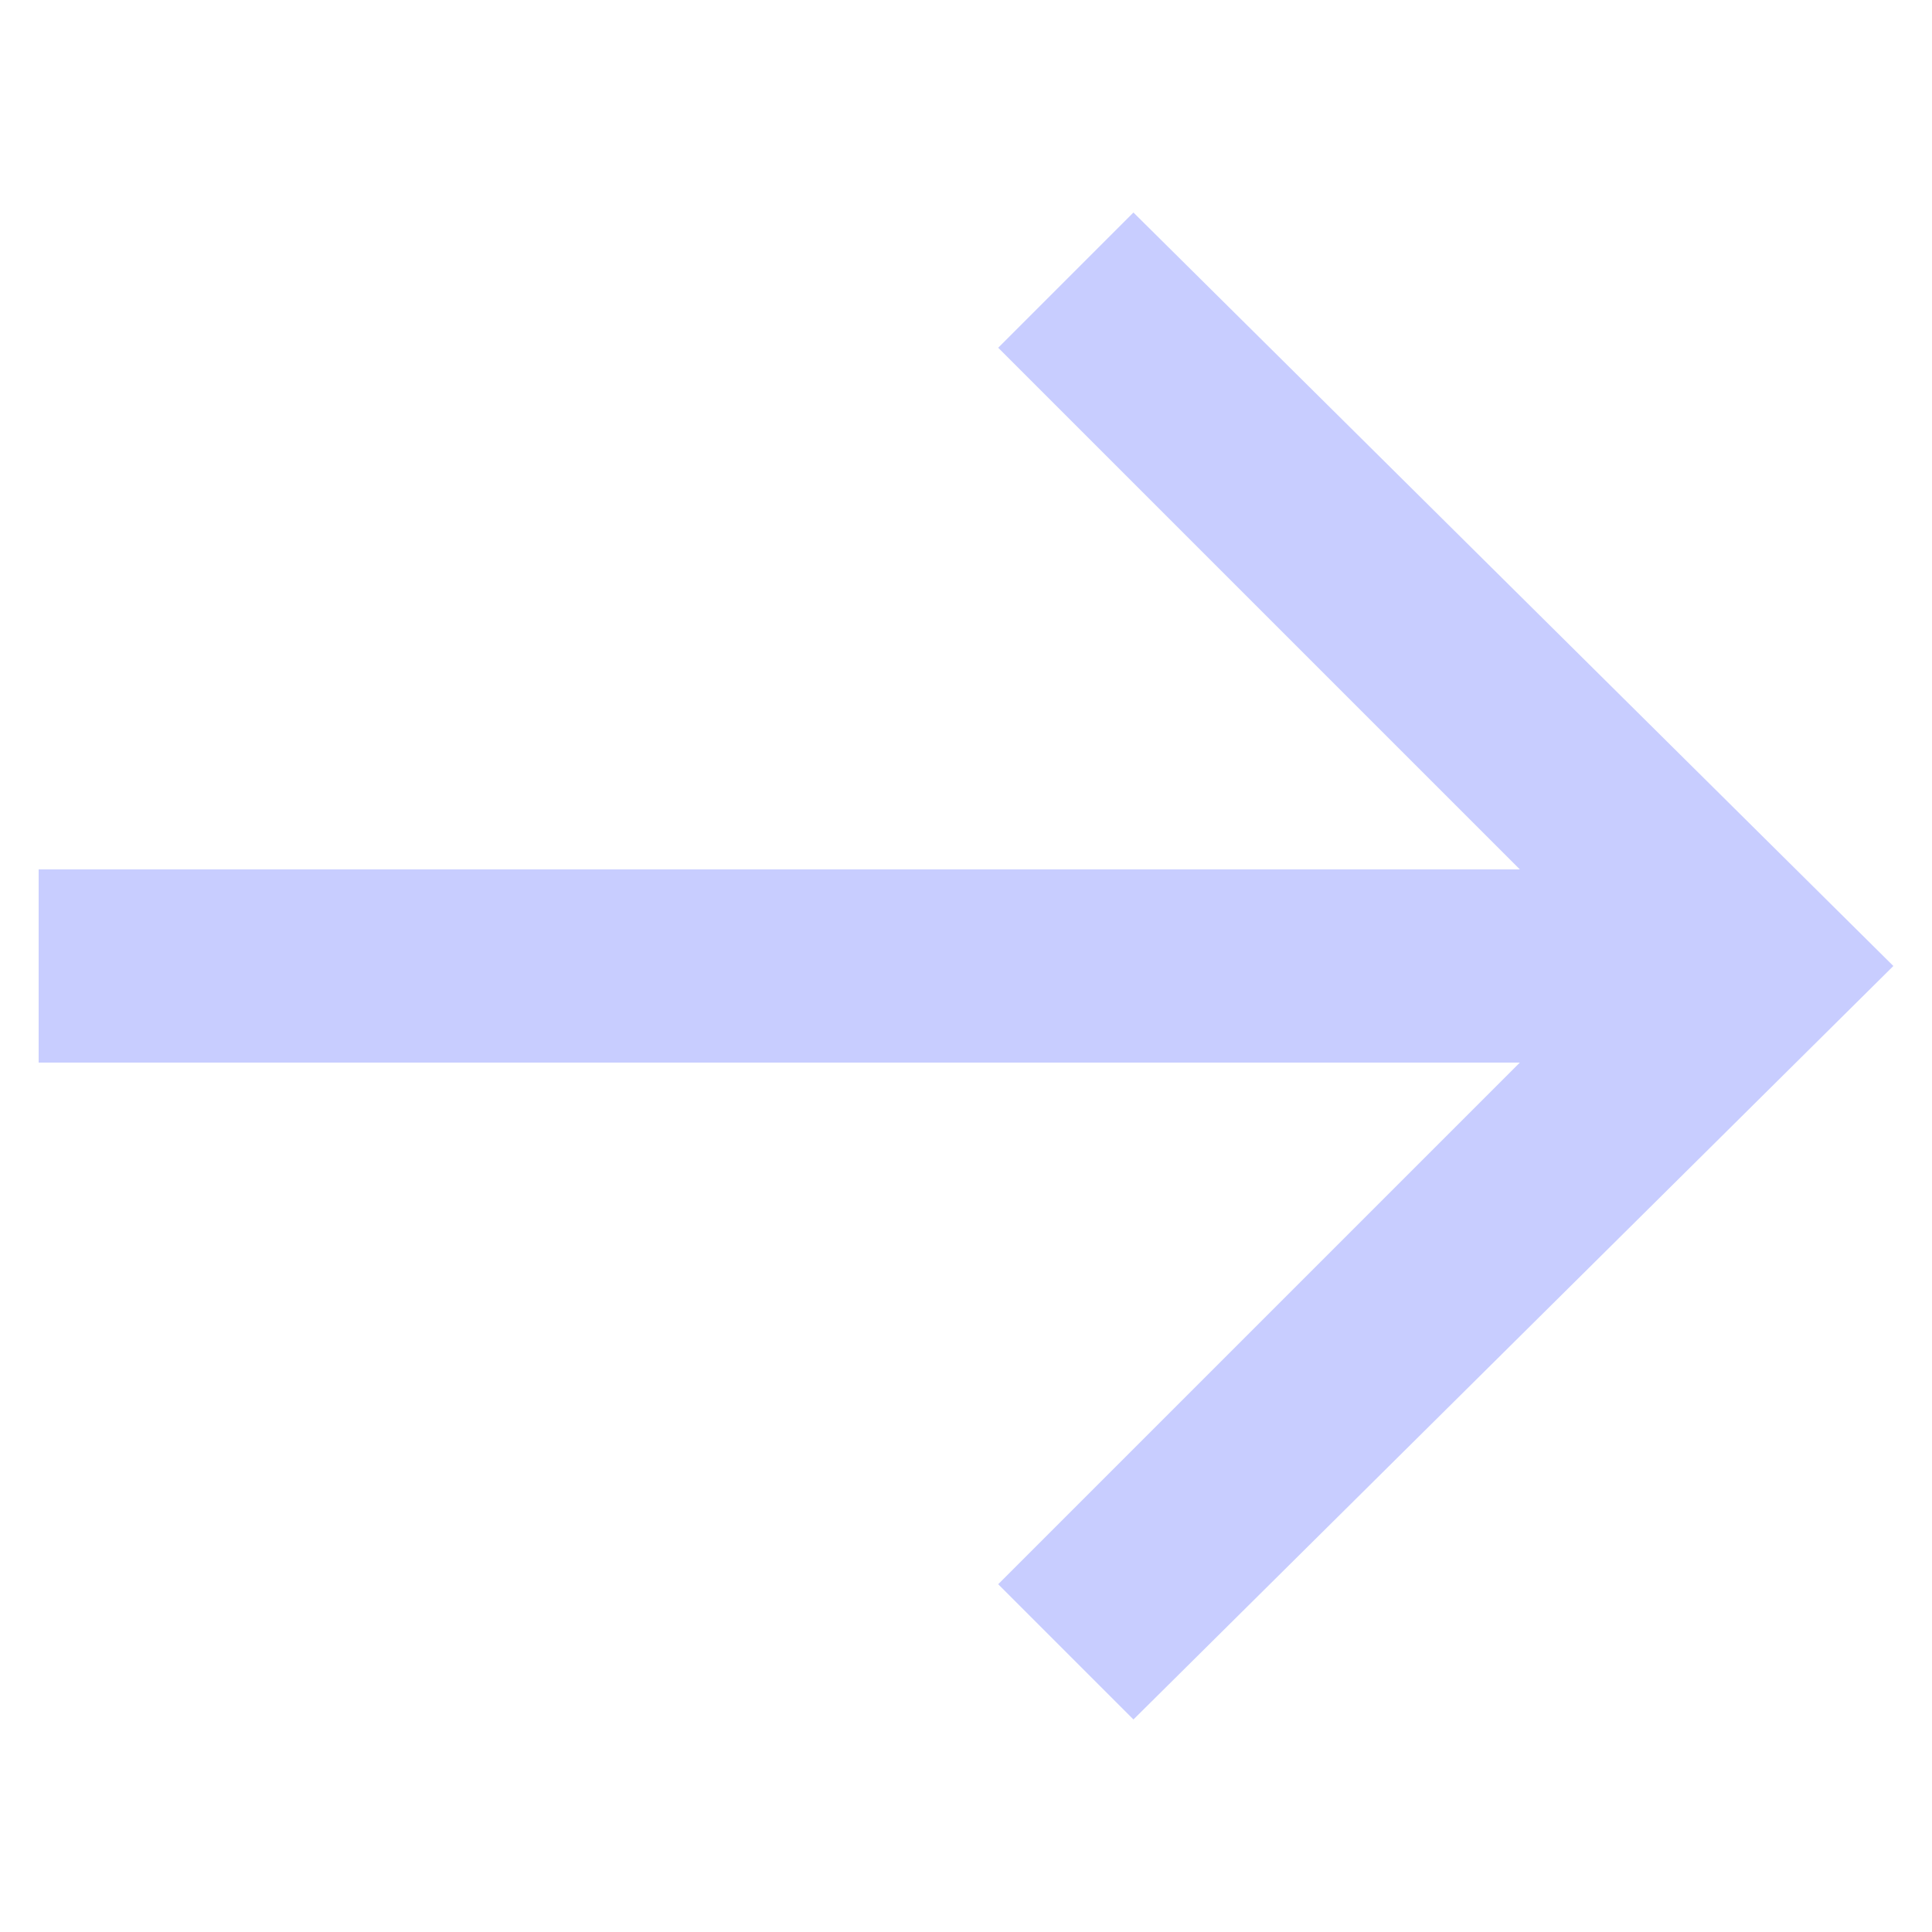 <?xml version="1.0" encoding="UTF-8"?>
<svg id="Ebene_1" xmlns="http://www.w3.org/2000/svg" version="1.1" viewBox="0 0 30 30">
  <!-- Generator: Adobe Illustrator 29.2.1, SVG Export Plug-In . SVG Version: 2.1.0 Build 116)  -->
  <defs>
    <style>
      .st0 {
        fill: #c8cdff;
      }
    </style>
  </defs>
  <polygon class="st0" points="17.6 3.3 15.5 5.4 23.6 13.5 .6 13.5 .6 16.5 23.6 16.5 15.5 24.6 17.6 26.7 29.4 15 17.6 3.3"/>
</svg>